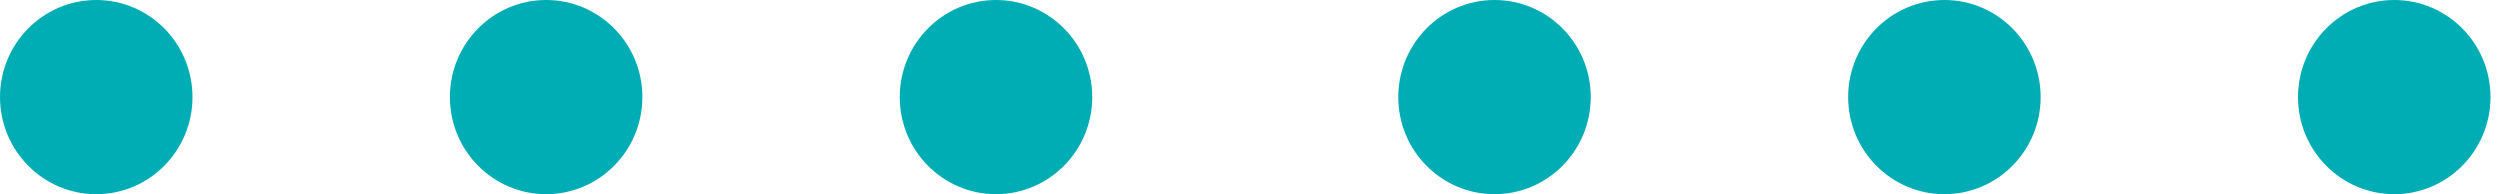 <?xml version="1.0" encoding="UTF-8"?> <svg xmlns="http://www.w3.org/2000/svg" width="103" height="8" viewBox="0 0 103 8" fill="none"> <path d="M0 4C0 1.791 1.776 0 3.966 0C6.156 0 7.931 1.791 7.931 4C7.931 6.209 6.156 8 3.966 8C1.776 8 0 6.209 0 4Z" fill="#00ADB4"></path> <path d="M18.536 4C18.536 1.791 20.311 0 22.501 0C24.691 0 26.466 1.791 26.466 4C26.466 6.209 24.691 8 22.501 8C20.311 8 18.536 6.209 18.536 4Z" fill="#00ADB4"></path> <path d="M37.07 4C37.07 1.791 38.845 0 41.035 0C43.225 0 45 1.791 45 4C45 6.209 43.225 8 41.035 8C38.845 8 37.07 6.209 37.07 4Z" fill="#00ADB4"></path> <path d="M57.609 4C57.609 1.791 59.384 0 61.574 0C63.764 0 65.539 1.791 65.539 4C65.539 6.209 63.764 8 61.574 8C59.384 8 57.609 6.209 57.609 4Z" fill="#00ADB4"></path> <path d="M76.144 4C76.144 1.791 77.919 0 80.109 0C82.299 0 84.075 1.791 84.075 4C84.075 6.209 82.299 8 80.109 8C77.919 8 76.144 6.209 76.144 4Z" fill="#00ADB4"></path> <path d="M94.678 4C94.678 1.791 96.454 0 98.643 0C100.833 0 102.609 1.791 102.609 4C102.609 6.209 100.833 8 98.643 8C96.454 8 94.678 6.209 94.678 4Z" fill="#00ADB4"></path> </svg> 